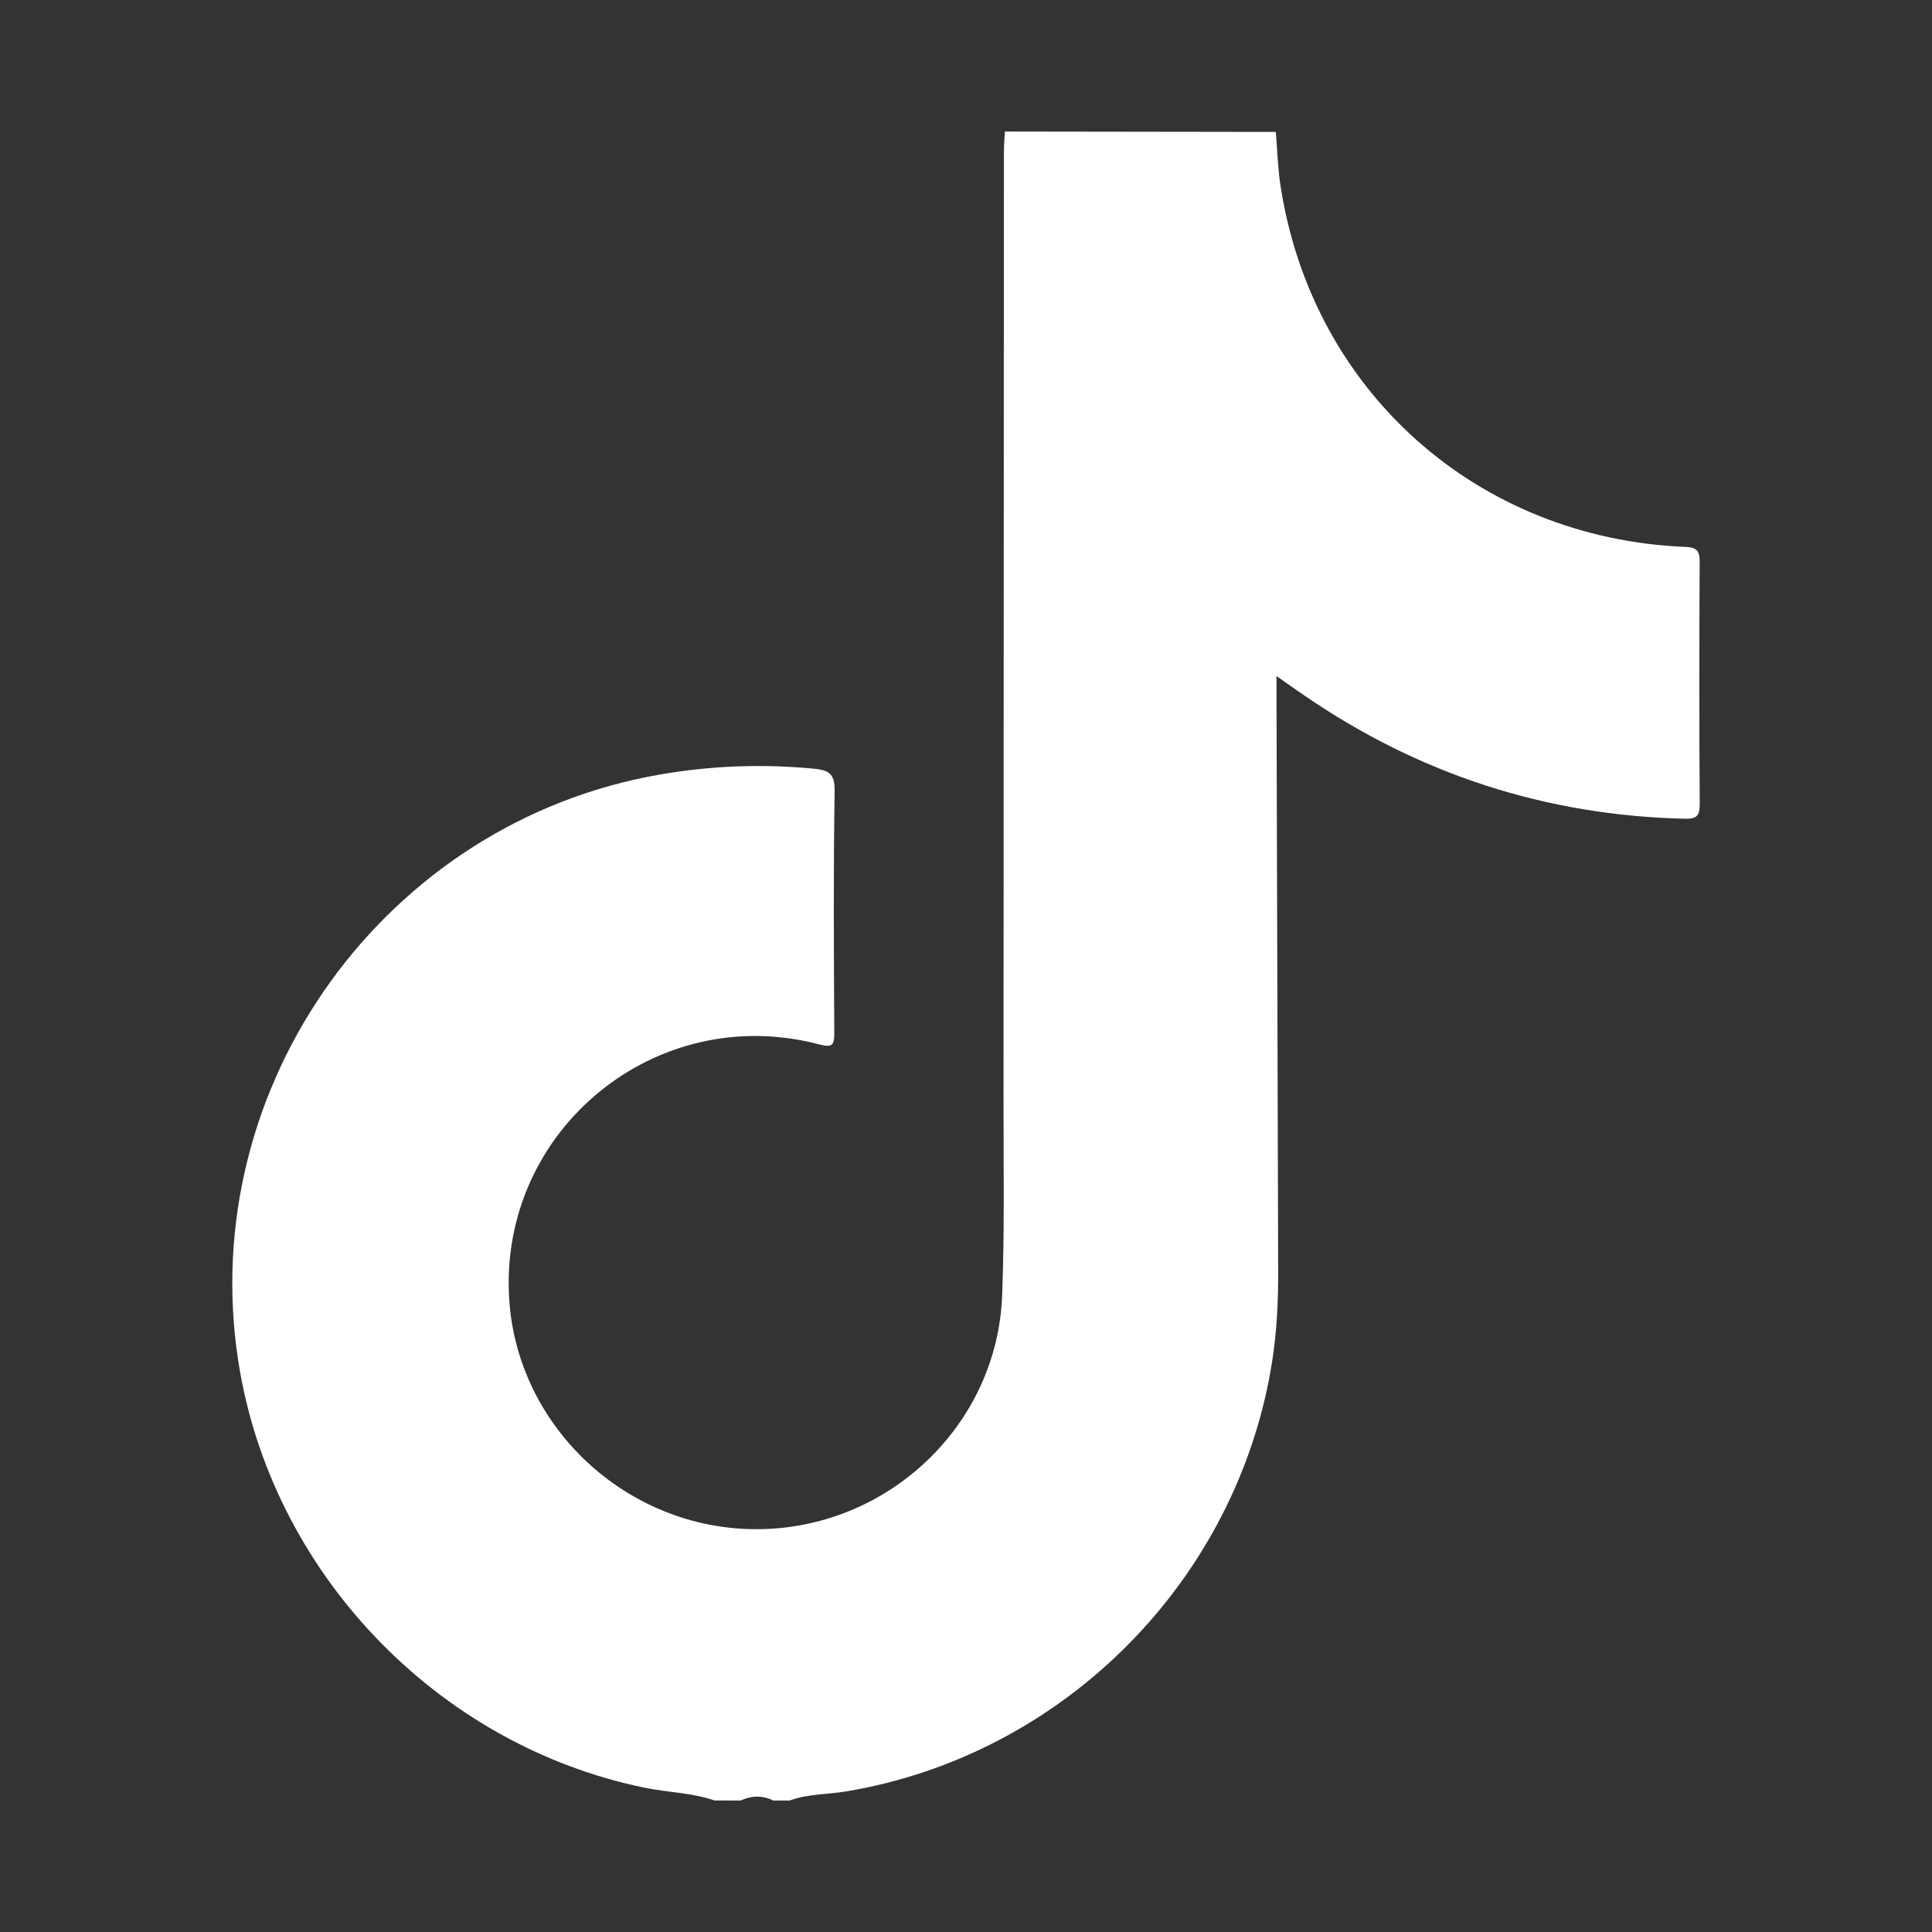 <?xml version="1.0" encoding="utf-8"?>
<!-- Generator: Adobe Illustrator 17.0.0, SVG Export Plug-In . SVG Version: 6.00 Build 0)  -->
<!DOCTYPE svg PUBLIC "-//W3C//DTD SVG 1.1//EN" "http://www.w3.org/Graphics/SVG/1.1/DTD/svg11.dtd">
<svg version="1.1" id="Layer_1" xmlns="http://www.w3.org/2000/svg" xmlns:xlink="http://www.w3.org/1999/xlink" x="0px" y="0px"
	 width="67px" height="67px" viewBox="0 0 67 67" enable-background="new 0 0 67 67" xml:space="preserve">
<rect x="0" y="0" width="67" height="67" fill="#333333" stroke="none"/>
<path fill="#FFFFFF" d="M24.777,62.439c-0.778-0.272-1.605-0.275-2.404-0.439C15.133,60.522,9.38,54.492,8.26,47.181
	c-1.463-9.551,5.098-18.665,14.615-20.319c1.779-0.309,3.558-0.377,5.353-0.204c0.49,0.047,0.727,0.158,0.717,0.763
	c-0.046,2.793-0.027,5.587-0.013,8.38c0.002,0.421-0.044,0.546-0.521,0.419c-5.664-1.501-11.108,2.969-10.754,8.809
	c0.271,4.468,4.099,8.024,8.614,8.002c4.525-0.022,8.311-3.601,8.483-8.104c0.087-2.281,0.045-4.567,0.047-6.85
	c0.007-10.947,0.008-21.894,0.014-32.841c0-0.225,0.023-0.45,0.035-0.674c3.131,0.004,6.262,0.009,9.394,0.013
	c0.052,0.62,0.068,1.246,0.162,1.86c1.089,7.123,6.815,12.235,14.042,12.531c0.406,0.017,0.497,0.142,0.495,0.524
	c-0.015,2.794-0.017,5.587,0.002,8.381c0.003,0.424-0.099,0.533-0.532,0.522c-4.824-0.116-9.214-1.551-13.187-4.279
	c-0.302-0.207-0.601-0.419-0.958-0.669c0,0.294-0.001,0.497,0,0.701c0.019,6.644,0.039,13.288,0.058,19.932
	c0.003,1.039-0.045,2.077-0.204,3.103c-1.179,7.594-7.216,13.684-14.775,14.943c-0.654,0.109-1.33,0.084-1.964,0.316
	c-0.189,0-0.378,0-0.566,0c-0.378-0.184-0.755-0.173-1.133,0C25.381,62.439,25.079,62.439,24.777,62.439z"/>
<path fill="#666666" d="M253.967-153.36c-0.029,0.268-0.059,0.536-0.088,0.804c-20.733-0.029-41.466-0.059-62.199-0.088
	c0.015-0.239,0.03-0.477,0.045-0.716C212.472-153.36,233.22-153.36,253.967-153.36z"/>
<path fill="#717171" d="M130.982,230.592c2.5-1.142,4.999-1.215,7.499,0C135.982,230.592,133.482,230.592,130.982,230.592z"/>
</svg>
